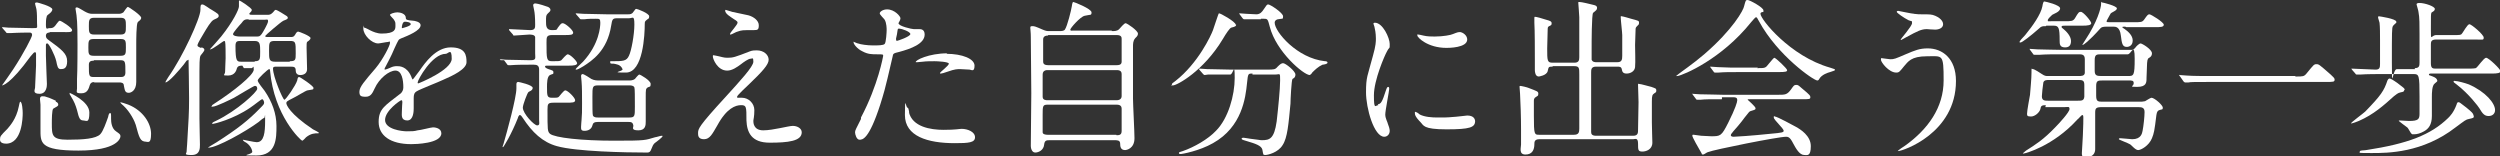 <?xml version="1.0" encoding="UTF-8"?>
<svg id="_レイヤー_2" xmlns="http://www.w3.org/2000/svg" version="1.1" viewBox="0 0 506.4 31.6">
  <rect x="0" y="0" width="506.4" height="31.6" fill="#333333" stroke="none"/>
  <!-- Generator: Adobe Illustrator 29.1.0, SVG Export Plug-In . SVG Version: 2.1.0 Build 142)  -->
  <defs>
    <style>
      .st0 {
        fill: #fff;
      }
    </style>
  </defs>
  <path class="st0" d="M1.3,29.1c-.5,0-1.3-.1-1.3-.8s.1-.8,1.5-2.2c.5-.6,1.8-2,2.3-4.5.1-.5.2-1,.3-1,.4,0,.5,1.8.5,2.3,0,.9-.1,6.2-3.4,6.2ZM10,6.6c-.6,0-.7.4-.7.6s0,.5.4.8c2.9,2.1,3.9,2.9,3.9,4.4s-.7,1.6-1.3,1.6-.7-.6-.9-1.6c-.3-1.3-1.5-3.6-1.8-3.6s-.3.1-.3.5,0,1.7,0,2c0,.9.2,5.4.2,5.7s0,2-1.5,2-.9-.9-.9-1.2c0-.6.2-3.7.2-4.5s0-2,0-2.4-.2-.3-.3-.3-.2.1-.8.8C2,17.2.5,17.3.4,17.3s0,0,0,0c0,0,2-2.8,2.3-3.3,2.1-3.2,3.8-6.5,3.8-6.9s-.2-.5-.5-.5c-2.4,0-3.6.1-3.8.1s-.6,0-.7,0-.2,0-.3-.2l-.7-.8q-.1-.2-.1-.2c0,0,0,0,.1,0,.2,0,1,.1,1.2.1,1.3,0,3.5.1,4.8.1s1,0,1-1,0-2-.1-2.7c0-.2-.3-1.1-.3-1.3s.3-.2.4-.2,3.1.8,3.1,1.4-1,1.1-1.1,1.3c-.1.4-.2.6-.2,1.8s.3.7.7.7.7,0,1-.3c.2-.1.8-1.2,1.1-1.2s2.5,1.4,2.5,1.9-.7.4-1.8.4h-2.7ZM11.3,20.6c.3.1.5.3.5.6s-.3.4-1,.8c-.3.2-.3,2.3-.3,3,0,2.4,0,3.3,3.2,3.3s5.7-.2,6.6-1.1c.6-.6,1.2-2.4,1.6-3.5.1-.5.2-.8.4-.8s.2.1.2,1.2c0,.6.1,1.9,1,2.5.7.5.9.6.9,1s-.6,2.9-8.5,2.9-7.7-1.6-7.7-4.4,0-2.4,0-2.9c0-.6,0-1.3,0-2,0-.2-.1-.9-.1-1.1s0-.6.5-.6.4,0,1,.2c.2,0,1.7.7,1.7.7ZM16.9,24.4c-.7,0-.9-.4-1.3-2.1-.3-1-.5-1.6-1.3-2.9-.2-.3-.2-.3-.2-.5s0-.1,0-.1,4,1.7,4,4-.6,1.6-1.3,1.6ZM19.2,16.6c-.2,0-.8,0-1,.6-.2.6-.4,1.7-1.7,1.7s-.9-.3-.9-1,0-1.4,0-1.9c.1-1.6.1-6.6.1-6.9,0-1.5,0-4.6-.2-6,0-.2-.2-1.1-.2-1.3s0-.3.3-.3,1.6.9,1.9,1c.6.3,1,.3,1.3.3h5.2c.2,0,.6,0,1-.3.1-.1.7-1.1.9-1.1s2.7,1.7,2.7,2.2-.6.7-.7.9c-.3.4-.3,3.7-.3,4.4,0,1.9,0,3.8,0,5.6,0,.3,0,1.7,0,2.1,0,1.8-1.1,2.2-1.5,2.2-.8,0-.8-.5-1-1.4,0-.7-.6-.7-1-.7h-5.2ZM19.1,3.6c-1.1,0-1.1.5-1.1,1.7s0,1.7,1.1,1.7h5.3c1.1,0,1.1-.5,1.1-1.7s0-1.7-1.1-1.7h-5.3ZM19,7.9c-1.1,0-1.1.4-1.1,1.7s0,1.7,1.1,1.7h5.4c1.1,0,1.1-.4,1.1-1.7s0-1.7-1.1-1.7h-5.4ZM19,12.3c-.4,0-1,0-1,.8,0,2.3,0,2.5,1,2.5h5.4c.4,0,1,0,1-.9,0-2.2,0-2.5-1-2.5h-5.4ZM29.6,28.7c-1.2,0-1.4-.8-2.1-3.4-.2-.7-1.1-2.6-2.5-3.9,0,0-.6-.5-.6-.6,0-.1,0-.1,0-.1.1,0,1.1.3,1.6.5,3,1.2,4.6,3.8,4.6,5.9s-.6,1.6-1.1,1.6Z"/>
  <path class="st0" d="M40.9,9.6c.2.1.5.2.5.5s-.7,1-.8,1.2c-.2.4-.2,2.1-.2,3.1,0,1.5,0,8.2,0,9.6s.1,4.5.1,5.3,0,2.1-1.7,2.1-1-.3-1-.7.1-1.2.1-1.4c.3-5.1.4-6.3.4-9.4s-.1-6.2-.1-7.2,0-.5-.2-.5-.2.1-.8.9c-.9,1.1-3,3.6-3.7,3.6s0,0,0,0c0-.2.5-.9.6-1.1,2.9-4.1,6.5-11.9,6.5-13.6,0-.8,0-1.1.4-1.1s1.6,1,1.9,1.1c1.3.8,1.4.9,1.4,1.2s-.1.4-1,.8c-.6.3-1.4,1.7-2,2.7-1.2,2-1.3,2.3-1.3,2.5,0,.2.2.3.7.5ZM49.1,13.3c-.4,0-.9,0-1.1.5-.1.4-.4,1.5-1.8,1.5s-.6-.1-.6-.8.1-2.3.1-2.7c0-.9,0-3.1-.1-3.3,0,0,0-.2-.2-.2s-2.3,1.7-2.8,1.7-.1,0-.1,0,2-2.2,2.3-2.6c2.4-3,3.6-5.5,3.6-6.1s0-.8,0-1,0-.2.1-.2,2.5,1.5,2.5,1.9-.5.6-.5.8c0,.2.3.2.6.2h3c.5,0,.7,0,1.2-.5.3-.4.4-.5.6-.5s1.8,1,2.1,1.2c.2.1.3.3.3.4,0,.2-.1.3-.9.6-.6.3-3.7,3-3.7,3.1s.2.2.3.2h4.8c.5,0,.7,0,1-.5.2-.4.4-.6.6-.6s2.5.9,2.5,1.3-.6.7-.7.8c-.1.2-.1.5-.1,1.2s.1,3.7.1,4.3c0,.9-.7,1.2-1.4,1.2s-.9-.5-.9-.9c0-.7-.3-.8-1-.8h-2.9c-.4,0-.7,0-.7.4,0,1.6,2,6.3,2.3,6.3s2.3-2.9,2.6-3.9c.1-.6.2-.7.4-.7s2.9,1.8,2.9,2.2-.1.3-1.2.5c-.3,0-2.5,1.4-3,1.6-1.2.6-1.3.7-1.3,1s.6,2.1,5.4,5.3c.2.1,1.2.6,1.2.7s-.1.1-.2.1c-.6,0-1.4,0-2.4.8-.1.1-.6.7-.8.7-.2,0-5.7-5-6.5-14.2,0-.1,0-.3-.2-.3s-2.3,1.9-2.3,2.3,1.2,1.8,1.4,2.1c1.5,2.2,2.4,4.6,2.4,7.1s0,6-4.1,6-.7-.1-.8-.8c-.1-.8-.8-1.6-1.4-1.9-.4-.2-.5-.4-.5-.5s0,0,0,0c.2,0,2.3.5,2.8.5,1.5,0,1.7-2,1.7-4.3s0-.6-.2-.6-1,.7-1.1.8c-2.7,2-8.5,5.2-10.1,5.2s-.2,0-.2,0,1.1-.7,1.8-1.1c4.2-2.7,6.4-4.4,8.9-7,.5-.5.7-.7.7-1s-.2-.7-.4-.7-1.5,1.1-2.4,1.7c-3.5,2.4-7.4,3.3-7.6,3.3s-.1,0-.1-.1,0-.2.7-.5c4.4-2.1,8.4-5.9,8.4-6.5s-.3-.6-.5-.6-3.5,2-4.2,2.4c-.6.3-3.6,1.8-4.3,1.8s-.2,0-.2-.1c0-.2.2-.3.5-.5,3.9-2.5,8-5.8,8-6.9s-.2-.3-.4-.3h-1.6ZM50.4,3.9c-.8,0-1,.1-1.5.8-.3.3-1.7,1.9-1.7,2.2,0,.4.9.5,1.4.5h3.3c.6,0,.7,0,1.1-.5.1-.1,1.3-2.1,1.3-2.6s-.3-.3-.7-.3h-3.3ZM51.6,12.4c1.1,0,1.1-.4,1.1-1.9s0-2.2-1.1-2.2h-2.8c-.7,0-1.1,0-1.1,1,0,3.2.3,3.2,1.2,3.2h2.7ZM58.7,12.4c1.2,0,1.2-.3,1.2-1.6,0-2.3,0-2.5-1.2-2.5h-3c-1.2,0-1.2.3-1.2,2s0,2.2,1.2,2.2h3Z"/>
  <path class="st0" d="M72.8,18.6c0-1,1-2.1,3.3-4.8,1.5-1.8,2.9-4.6,2.9-5.1s-.2-.2-.4-.2c-.3,0-1.7.3-2,.3-1.3,0-3-1.7-3-3s0-.2.2-.2,1.1.5,1.3.6c.4.2,1.3.6,2.2.6,2.8,0,2.8-.9,2.8-1.6s0-.7-.3-1.2c-.1-.2-.8-.8-.8-1s.9-.5,1.5-.5,1.7.3,1.7,1.1c0,.4.2.5,1.5.6.2,0,1.5.2,1.5.9,0,1.1-2.5,2.1-4,2.7-.5.2-.5.3-1.3,2-.8,1.9-1,2.1-1.8,3.7-.2.3-.2.4-.2.5s0,.1.1.1.7-.2,1.1-.4c.4-.2.8-.3,1.3-.3s2,0,2.9,2.1c.2.6.3.6.3.6.1,0,1.2-1.6,1.4-1.8,1.1-1.6,3.3-4.7,6.3-4.7s3.2,1.6,3.2,3-2.7,2.7-4.8,3.6c-.8.4-4.7,1.9-5.3,2.3-.5.3-.6.7-.6,1.4s0,1.7,0,2c0,.5,0,2.5-1.3,2.5s-1.1-1.1-1.1-1.7.1-2,.1-2c0-.1,0-.4-.2-.4s-3.3,2.1-3.3,4,3.4,2.3,4.4,2.3,1.5,0,2.2-.2c.5,0,2.7-.6,3.1-.6.7,0,1.7.3,1.7,1.2,0,2.1-5.3,2.2-6.1,2.2-4.3,0-6.6-1.8-6.6-4.5s1.3-3.3,4.5-5.8c.3-.3.5-.7.5-1.2,0-1.5-.3-3.4-1.6-3.4s-3.3,1.6-4.2,3.6c-.4.8-.7,1.7-1.8,1.7s-1.3-.2-1.3-1.1ZM81.5,5.7c0,0,1.7-.4,1.7-.8s-.8-.5-1.2-.5c-.5,0-.6,1-.6,1.1s0,.2,0,.2ZM84.6,16.7c0,0,0,.2.1.2s6.8-2.7,6.8-5-.7-1-1.2-1c-2.8,0-5.7,5.3-5.7,5.8Z"/>
  <path class="st0" d="M101.4,12.2c-.1-.2-.2-.2-.2-.2s0,0,.1,0c.2,0,1.1.1,1.2.1,1.3,0,3.6.1,4.9.1s1-.4,1-1.4,0-3.1,0-3.3c-.1-.5-.9-.5-1.2-.5s-2.6.2-3,.2-.2-.1-.3-.2l-.7-.8c-.1-.1-.1-.2-.1-.2,0,0,0-.1.1-.1.6,0,3.6.2,4.2.2,1,0,1-.5,1-1.1,0-1.5-.1-2.5-.2-2.9,0-.2-.2-.8-.2-1,0-.4.3-.4.5-.4.4,0,2.3.6,2.5.7.2.1.5.3.5.6s-.2.4-.6.8c-.3.3-.3.6-.3,1.5s0,1.8,1.2,1.8.9-.1,1.2-.5c.6-.8.7-.9,1-.9.5,0,2.1,1.4,2.1,1.9s-.6.5-1.8.5h-2.4c-1.2,0-1.2.4-1.2,1.5,0,3.5,0,3.8,1.2,3.8s1.5,0,1.8-.2c.2-.2,1-1.2,1.3-1.2.5,0,1.9,1.4,1.9,1.8s-.6.5-1.8.5h-4.4c-.1,0-.3,0-.3.2s.4.4.7.5c.9.3,1,.3,1,.7s-.1.2-.7.5c-.6.3-.6,1.7-.6,2.4,0,1.8,0,2.2,1,2.2s1.2,0,1.4-.2c.2-.2,1-1.3,1.3-1.3.5,0,2,1.5,2,2s-.6.5-1.8.5h-2.5c-1.2,0-1.3.2-1.3,1.4,0,4.2,0,4.4.5,4.9,1,.8,6.4,1.4,13,1.4s6.2-.1,8.3-.7c.2,0,1.1-.3,1.3-.3s.2,0,.2.1c0,.2-1.3,1.2-1.6,1.4-.3.3-.4.5-.8,1.5-.2.4-.5.4-.8.4-4.3,0-14.3-.2-18.2-1.3-2.9-.8-5-2.8-6.9-5.7-.2-.3-.4-.6-.6-.6s-.4.5-.4.6c-1.3,3.3-2.9,5.9-3,5.9s-.1,0-.1-.1c0-.1.2-.5.2-.6.7-2.4,2.6-9.3,2.6-11.2s0-.7,0-.9c0-.4.3-.4.4-.4s2.9.6,2.9,1.2-.8.7-.9.9c-.2.2-1.1,2.5-1.1,3.1,0,1.2,2.3,3.6,2.9,3.6s.4-.6.4-1c0-6.8,0-9,0-10.3,0-.8-.4-1-1.1-1-1.7,0-3.4,0-4.6.1,0,0-.4,0-.5,0-.1,0-.2,0-.3-.2l-.6-.8ZM125,3.7c-.9,0-1,.2-1.2,1.5-.8,5.1-3.9,7.1-5.6,8.2-.3.2-1.2.7-1.4.7s-.2,0-.2-.1,1.3-1.3,1.5-1.5c3.3-3.6,3.5-7.1,3.5-7.9s-.2-.8-.9-.8-1.6,0-2.3.1c-.1,0-.6,0-.7,0s-.2,0-.3-.2l-.7-.8c-.1-.2-.1-.2-.1-.2s0,0,.1,0c.2,0,1.3.1,1.5.1,1.7,0,3.1.1,4.7.1h4.3c.4,0,.8,0,1.1-.5.4-.5.4-.6.6-.6s2.6.9,2.6,1.5-.2.4-.7.9c-.2.2-.2.4-.2.7,0,2-.3,9.8-3.8,9.8s-.5-.2-.7-.7c-.4-1-1.4-1-1.8-1.1-.6,0-.7,0-.7-.3s.1-.2.3-.2c2.3,0,3,0,3.5-1.1.5-1,1.1-4.3,1.1-6.3s-.3-1.3-1.1-1.3h-2.5ZM121.1,24.7c-.7,0-1,.2-1.1.7-.2.8-.9,1.1-1.6,1.1s-.7-.3-.7-.8.1-1.2.1-1.4c.1-1.2.1-1.6.1-3.4s0-3.2-.1-4.4c0-.2-.1-.9-.1-1.1,0-.3.2-.4.3-.4.3,0,1.5.8,1.8,1,.6.3,1.1.3,1.6.3h6c.3,0,.8,0,1.2-.3.1-.1.7-.9.9-.9s2.3,1.2,2.3,1.9-.2.5-.6.7c-.4.3-.4.4-.4,2s0,4.7,0,4.9c0,.7,0,1.8-1.5,1.8s-1-.6-1-.9c-.1-.8-.5-.8-1.1-.8h-6.2ZM121.1,17.3c-1.1,0-1.1.3-1.1,2.3s0,3.6.1,3.8c.2.4.7.4,1,.4h6.4c1.1,0,1.1-.3,1.1-2.2s0-3.7-.1-3.9c-.2-.4-.7-.4-1-.4h-6.4Z"/>
  <path class="st0" d="M151.9,10.4c.5-.2,1-.2,1.4-.2,1.4,0,2.4.9,2.4,1.9s-1.3,2.4-3.9,4.9c-.4.4-2.5,2.3-2.5,2.6s.2.2.3.2.6,0,.7,0c1.3,0,2.5,1.1,2.5,2.5s-.2,1.9-.2,2.2,0,1.9,2,1.9,5.1-.9,6-.9,1.8.5,1.8,1.3c0,1.8-2.8,2.1-6.5,2.1s-4.6-2.1-4.7-4.5c0-2.8,0-3.1-1.1-3.1s-2.9.6-4.8,4.1c-1,1.7-1.5,2.8-2.7,2.8s-1.2-.8-1.2-1.2c0-.9,0-1.3,5.6-7.4,2.9-3.2,5.6-6.1,5.6-7.1s-.2-.6-.6-.6-1.4.7-1.9,1.1c-.8.6-1.8,1.3-2.8,1.3-2,0-2.9-2.4-2.9-2.8s0-.3.2-.3.9.2,1,.2c.5.1,1,.3,1.7.3,1.2,0,1.5-.1,4.6-1.3ZM148.3,2.4c.5.1,2.9.6,3.3.7,1.1.3,2.1,1.1,2.1,2s-.2,1-1,1c-2.4,0-2.4,0-3.3.3-.2,0-1.2.6-1.4.6s-.1,0-.1-.2c0-.2,1.5-1.8,1.5-2.2s-.5-.5-1.3-1.1c-1.1-.7-1.2-1.1-1.2-1.3s0-.2.1-.2c.1,0,.9.3,1,.3Z"/>
  <path class="st0" d="M174.4,23.8c3.5-6.6,4.5-12.5,4.5-12.5,0-.3-.1-.3-1.2-.3s-1.9,0-3-.6c-1.1-.5-1.8-1.5-1.8-1.8s.1-.1.1-.1c.1,0,.6.3.8.3.5.2,1.9.4,3,.4s2.1,0,2.4-.3.4-2.5.4-2.8,0-1.4-.4-2.1c-.1-.2-1-1-1-1.3,0-.3.6-.8,1.5-.8,1.5,0,2.7,1.4,2.7,1.8s-.4.9-.4,1c0,.6,2.7,1.2,3.1,1.2s.9,0,1.1,0c.3,0,1.1,0,1.1,1.1,0,1.9-2.9,2.9-5.1,3.5-1.2.3-1.3.3-1.4,1-1.7,7.4-1.8,7.4-2.5,9.7-2.3,7.1-3.6,7.1-4.2,7.1s-.9-1.1-.9-1.5.2-.7,1.2-2.7ZM181.6,8.3c.2,0,2.8-.9,2.8-1.4s-1.8-1.1-2.2-1.1-.3,0-.4.4c-.1.7-.1.8-.3,1.6,0,.2,0,.4.1.4ZM184.1,22.7c.7,3,4.4,3.6,7,3.6s3.2-.2,3.7-.2c1.2,0,2.7.6,2.7,1.7s-1.3,1.2-4.1,1.2c-5.5,0-10.1-1.4-10.1-5.7s.2-1.5.5-1.5.3.9.4,1ZM191.7,10.9c3.2,0,5.7,1,5.7,2.4s-.7.8-1,.8-1.6-.1-1.9-.1c-.6,0-1.1,0-2.5.5-.9.3-1.2.4-1.4.4s-.2,0-.2-.1c0-.2,1.8-1.5,1.8-1.9s-2.4-.5-2.9-.5c-.7,0-1.7,0-2.4.1-.2,0-1,.1-1.1.1s-.3,0-.3,0c-.2-.4,2.7-1.8,6.4-1.8Z"/>
  <path class="st0" d="M225.2,6.3c.6,0,1.1,0,1.5-.4.2-.2,1-1.2,1.3-1.2s2.5,1.5,2.5,2.1-.5.8-.6,1c-.4.5-.4,1.1-.4,1.7,0,3.4,0,7.1,0,10.5,0,1.1.3,6.7.3,8,0,2.1-1.6,2.4-1.9,2.4-.9,0-1-.7-1-1.3,0-.7-.6-.7-1.1-.7h-13.1c-.7,0-1.1,0-1.2.9-.1,1.1-1.1,1.6-1.8,1.6s-.9-.9-.9-1.3c0-1.5.1-9,.1-10.7s-.1-10.8-.1-11.4c0-1-.1-1.5-.1-1.8s0-.4.4-.4.5,0,2.1.7c.7.3.9.3,1.4.3h2c.3,0,.9,0,1.1-.3.5-.7,1.3-4,1.4-4.7.1-.7.2-.9.3-.9.2,0,3.7,1.4,3.7,2.1s-.2.4-1.4.7c-.9.2-2.9,2.5-2.9,2.8s.2.2.7.2h7.7ZM212.2,14.2c-.2,0-1,0-1,.9v4.5c0,.7.7.7,1,.7h14c.8,0,1-.5,1-.8v-4.5c0-.8-.7-.8-1.1-.8h-14ZM212.3,7.2c-.7,0-1,.3-1,.8v4.4c0,.3,0,.8,1,.8h13.9c.3,0,1,0,1-.7v-4.6c0-.3,0-.8-1-.8h-13.9ZM226.2,27.4c.7,0,1-.2,1-.9v-4.5c0-.4-.2-.8-1-.8h-14c-1,0-1,.3-1,2.1s0,3.3,0,3.5c0,.4.6.5,1,.5h13.9Z"/>
  <path class="st0" d="M250.4,5c0,.3-.2.4-1,.6-.3.1-1,1.1-1.7,2.3-3.9,6.5-9.3,9.4-10.1,9.4s-.2,0-.2-.2c0-.2,0-.2.7-.7,4.6-3.6,7.2-9.2,7.6-10.3.2-.5,1.1-3.4,1.2-3.4.2-.1,3.4,1.7,3.4,2.3ZM253.7,14.9c-.9,0-.9,0-1.1,1.9-.3,3-1,8.9-6.9,12.2-2.8,1.6-6.3,2.2-6.5,2.2s-.4,0-.4-.2.2-.2.8-.4c2.3-.8,5.1-2.4,6.7-4.1,2.5-2.5,3.8-7.2,3.8-10.7s-.3-.7-.9-.7h-1c-1.3,0-2.9,0-3.5,0-.1,0-.6.1-.7.1s-.2-.1-.3-.2l-.7-.8c-.1-.1-.1-.2-.1-.2,0,0,0-.1.1-.1.2,0,1.3.1,1.5.1,1.7,0,3.1.1,4.7.1h7.4c1.5,0,1.7,0,2.2-.6.5-.5.8-.7,1.1-.7.5,0,2.5,1.6,2.5,2.3s-.5.8-.6.9c-.2.3-.4,4.2-.4,5-.4,4.1-.6,6.9-1.6,8.4-.9,1.5-3,2-3.5,2s-.4-.1-.6-1.1c-.2-.8-1.4-1.2-3.1-1.7-.7-.2-1.1-.3-1.1-.5s.3-.2.4-.2c.2,0,1.2.2,1.3.2,1.8.2,2,.3,2.4.3,1.6,0,2.5-.3,3-3.8.3-2.6.7-6.6.7-8.3s0-1.2-1-1.2h-4.6ZM255.4,3.9c-.9,0-2,0-2.7,0-.1,0-.6,0-.7,0s-.1,0-.3-.2l-.6-.8c0,0-.1-.2-.1-.2s0,0,.1,0c.2,0,1.2.1,1.4.1.4,0,1.8.1,2,.1.8,0,1.2-.6,1.4-.9.7-1,.7-1.1,1-1.1.4,0,3,1.7,3,2.4s-.1.4-1,.6c-.2,0-.7.2-.7.7,0,1.8,4.5,7.2,10.2,7.8.1,0,.5,0,.5.3s-.9.4-1,.4c-.9.4-1.6,1.1-2.1,1.6,0,.1-.4.5-.5.5-1.2,0-6.8-4.7-8.1-9.8-.4-1.5-.4-1.6-1.2-1.6h-.6Z"/>
  <path class="st0" d="M279.1,21.1c.6,0,.9-.5,1.6-2.7.2-.6.3-.8.5-.8s.2.3.2.4c0,.4-.8,4.4-.8,5.2s.5,1.6.5,1.8c.2.5.4,1.1.4,1.5,0,.7-.5,1.2-1.1,1.2-2.1,0-3.7-5.8-3.7-9s.3-3.2,1.4-7.4c.6-2.1.6-2.9.6-3.5,0-1.1-.2-2-.3-2.4,0-.1-.2-.5-.2-.6s.1-.2.3-.2c1.6,0,3,3.1,3,4.3s0,.4-.6,1.6c-.4.7-2.6,5.7-2.6,8.8s.3,2,.9,2ZM298.8,24.5c0,1.3-1,1.7-5.8,1.7s-4.6-.8-5.3-1.5c-.2-.2-1.1-1.1-1.1-1.7s0-.3.2-.3.7.4.8.5c1,.5,2.4.6,3.6.6s2.1,0,3-.1c.5,0,2.9-.3,3-.3,1.3,0,1.6.7,1.6,1.2ZM297.2,8c0,1.7-3.8,1.7-4.2,1.7-3.8,0-5.9-2.1-5.9-2.5s0-.2.2-.2.5.1,1,.2c.8.2,1.7.2,2.3.2,1.7,0,3.3-.3,3.7-.5,1-.4,1.1-.4,1.5-.4.6.1,1.4.7,1.4,1.5Z"/>
  <path class="st0" d="M314.5,13.5c-.8,0-.8,0-1,.9-.2.9-1.8,1.1-1.8,1.1-.7,0-.8-.9-.8-1.3s0-1.8,0-2.1c0-1.7,0-5.9-.1-7.5,0-.5,0-.9,0-.9,0-.1,0-.3.1-.3.3,0,1.4.3,2.3.6.7.2,1.1.3,1.1.7s-.1.4-.5.6c-.2.1-.3.2-.3.6s-.1,3.9-.1,3.9c0,2.5,0,2.9,1.1,2.9h4.4c.9,0,1-.5,1-1.1,0-1.7,0-6.7,0-8.1,0-.4-.2-2.8-.2-2.9,0-.2,0-.2.2-.2.5,0,2.1.4,2.9.6.4.1.7.2.7.6s-.2.5-.8,1c-.3.3-.3,6.2-.3,7.1s0,2.2,0,2.4c.2.5.7.5,1,.5h4.2c.9,0,1-.5,1-1.3v-4.2c0-.5-.3-3-.3-3.5s0-.3.2-.3,1.6.4,1.9.5c1.5.4,1.6.4,1.6.8s-.1.4-.4.7c-.3.3-.3.4-.3.8,0,1.2-.1,1.8-.1,3s.1,3.3,0,4.5c-.1.9-1,1.3-1.7,1.3s-.9-.3-1-.9c-.1-.5-.5-.5-.9-.5h-4.3c-1,0-1,.6-1,1.2,0,4.9,0,10.2,0,12,0,.4.1.8,1,.8h7.5c1,0,1-.6,1-1.2,0-.9.1-4.8.1-5.6s-.1-2.9-.1-3.4,0-.3.2-.3c.4,0,2,.5,2.5.6.8.3,1,.3,1,.7s-.1.4-.4.6c-.4.3-.5.4-.5,1.7,0,1,0,3.1,0,4.2s.1,3.5.1,4.1c0,1.4-1.3,1.8-2,1.8-.9,0-.9-.3-.9-1.6s-.6-.9-1-.9h-19c-1,0-1,.6-1,1,0,1.1-.4,2.1-1.8,2.1s-.9-1.4-.9-2,0-2.6,0-3.1c0-2.6-.1-5.3-.2-7.2,0-.2-.1-1.3-.1-1.4s0-.2.1-.2c.3,0,1.5.3,1.7.4,1.8.7,2,.7,2,1.2s-.2.4-.7.8c-.1.1-.2.3-.2.6,0,.6,0,2.3,0,3,0,3.9.1,3.9,1.1,3.9h7c1,0,1.1-.5,1.1-1.3v-10.9c0-1.3,0-1.7-1-1.7h-4.4Z"/>
  <path class="st0" d="M339.5,15.5c0-.1.1-.2.5-.5.2-.2,3-2.1,5.2-4,5.8-5,8-9,8.1-9.8.3-1.1.3-1.2.7-1.2s3.2,1.5,3.2,2.1,0,.2-.4.4c-.2.1-.2.2-.2.3,0,1.1,6,8.6,14.1,10.9q1,.3,1,.4c0,.2-.1.2-1,.5-.4.1-1.7.5-2.2,1.4-.1.2-.2.3-.4.3-.7,0-8-5-11.8-12-.4-.7-.4-.8-.6-.8s-.7.7-1,1c-6,7.5-13.7,10.7-14.9,10.9-.1,0-.3,0-.3-.1ZM348.8,20.1c-2.5,0-3.4,0-4.3.1-.1,0-.6,0-.7,0s-.2,0-.3-.2l-.6-.8c0-.1-.2-.2-.2-.2,0,0,0,0,.1,0,.2,0,1.3.1,1.5.1,1.7,0,3.5.1,4.7.1h11.2c1.4,0,1.8,0,2.6-1.1.5-.7.6-.9,1-.9s.4,0,1.2.7c1.7,1.4,1.7,1.5,1.7,1.8,0,.4-.2.4-1.8.4h-10.4c-.3,0-.5,0-.5.1,0,0,1.6,1.4,1.6,1.7s0,.3-1,.6c-.3.1-.3.2-1.2,1.3-.7,1-2.1,2.6-2.3,2.8-.1.2-.5.5-.5.8s.5.3.6.3c.4,0,3.6-.2,7.4-.6,2.4-.2,2.7-.3,2.7-.6,0-.5-2-2.2-2-2.7s.1-.2.2-.2c.5,0,3.9,1.9,4.3,2.1.9.5,3,1.8,3,3.9s-.7,1.8-1.3,1.8c-1,0-1.7-1.3-2.3-2.4-.6-1.2-1-1.3-1.4-1.3-1.6,0-14.6,2.6-15.8,3.1-.2,0-.8.5-1,.5s-.3,0-.3-.2c-.7-1.2-1.9-3.3-1.9-3.6s.2-.2.3-.2c.2,0,1.3.2,1.5.2.5,0,1.4.1,2,.1,1.9,0,2.1,0,3.5-2.8s1.8-4.1,1.8-4.5c0-.6-.4-.6-1-.6h-2.1ZM355.9,13.8c1.7,0,1.7,0,2.4-.9.5-.6,1-1.2,1.1-1.2.3,0,2.6,2.2,2.6,2.5s-.2.4-1.8.4h-7.8c-2.1,0-3.1,0-4.3.1-.1,0-.6,0-.7,0s-.2,0-.3-.2l-.6-.8c-.1-.1-.1-.2-.1-.2s0,0,.1,0c.2,0,1.3.1,1.5.1,1.7.1,3.3.1,4.7.1h3.4Z"/>
  <path class="st0" d="M396.2,16.4c0,10.6-10.8,14.2-11.7,14.2s-.1,0-.1,0c0-.1,1.3-1,1.5-1.1,4.6-3.3,7.8-7.7,7.8-13.2s-.2-4.9-3.4-4.9-3.8,1.1-4.6,2c-.9,1.1-1,1.3-1.6,1.3-1.5,0-3.1-2.1-3.1-2.6s.2-.3.3-.3c.2,0,1.3.2,1.6.2.8,0,1-.1,3.1-1,1.9-.8,2.8-1.2,4.5-1.2,2.9,0,5.7,2,5.7,6.6ZM387.7,2.8c.6.1,1.2.1,1.6.1,1.6,0,2,0,2.7.3,1.4.6,1.6,1.4,1.6,1.7,0,.8-.9,1.1-1.6,1.1s-1.5-.1-1.7-.1c-1.1,0-1.9.4-4.1,1.6-.2.1-1.1.6-1.1.6s-.1,0-.1-.1,2.3-2.7,2.3-3.3,0-.3-.7-.6c-1-.5-2.4-1.5-2.4-1.7s.3-.2.3-.2c.1,0,2.8.6,3.3.6Z"/>
  <path class="st0" d="M414.4,5.3c-.7,0-.9,0-1.4.5-1.7,1.5-3.4,2.8-3.7,2.8s-.2,0-.2-.2c.3-.5,1-1.1,1.2-1.4,1.4-1.7,3.1-4.1,3.4-5.7.1-.6.2-1,.4-1s3.2.7,3.2,1.4-1.3,1.1-1.6,1.3c-.3.3-.9.8-.9,1.1s0,.2.7.2h2.6c1.5,0,1.8,0,2.2-.6.7-1.2.8-1.3,1.2-1.3.5,0,2.1,1.9,2.1,2.3s-.7.5-1.8.5h-3.5c-.4,0-.7,0-.7.2s0,.2.4.5c.5.4,1.5,1.4,1.5,2.4s-.5,1.3-1.2,1.3c-1.1,0-1.1-.7-1.1-1.4,0-2.6-.2-3-1.2-3h-1.5ZM414.4,21.3c-.9,0-1,.2-1.1.8-.2.7-1.1,1.5-1.9,1.5s-.8-.2-.8-.6c0-.6.5-3.2.6-3.8.1-1.3.3-3.3.3-4.5s0-.7.3-.7,1.5.8,1.8,1c.6.4.8.4,1.3.4h6.1c.6,0,1.2,0,1.3-.6,0-.3,0-2.3,0-2.8,0-1-.6-1-1.3-1h-3.9c-1,0-2.7,0-4,.1-.1,0-.9,0-1,0-.1,0-.2,0-.3-.2l-.6-.8q-.1-.2-.1-.2c0,0,0,0,.1,0,.2,0,1.3.1,1.5.1,1,0,2.8.1,4.7.1h14.3c.4,0,.4,0,.8-.4.2-.3.8-.9,1.1-.9s2.3,1.2,2.3,2-.7.9-.8,1.1c-.2.4-.2.7-.3,3.9,0,.9,0,1.8-1.9,1.8s-.6-.1-.7-.8c0-.5-.4-.5-1-.5h-5.2c-1,0-1.4,0-1.4,1.1v2c0,1.2.4,1.2,1.4,1.2h7.4c.3,0,.7,0,1.1-.1.2-.1,1.1-.7,1.3-.7.6,0,2.3,1.5,2.3,2s-.2.3-.7.5c-.3.1-.5.3-.6,1-.4,3.3-.5,3.7-.9,4.7-.6,1.5-2.2,2.4-2.8,2.4s-1.4-1.1-1.7-1.2c-.3-.2-2.2-.9-2.2-1s0-.2.3-.2c.4,0,2.1.2,2.4.2,1.8,0,2-1.2,2.1-1.7.2-1,.4-2.9.4-3.8s-.5-1-1.3-1h-7.3c-1.2,0-1.4.2-1.4,1.1s0,6.3,0,7.4c0,1.7-1.8,1.7-1.9,1.7-.8,0-.8-.5-.8-.9,0-.5.2-2.9.2-3.5.1-1.8.1-3.5.1-3.7s0-.5-.2-.5-.8.8-1,.9c-4.9,5.4-10.6,6.9-10.9,6.9s-.1,0-.1-.1c0,0,.6-.5.6-.5,1.9-1.2,3.5-2.2,5.9-4.7.8-.8,2.9-3.1,2.9-3.7s-.3-.4-1-.4h-3.9ZM415.2,16.2c-.7,0-1.1,0-1.3.5-.1.5-.3,2.5-.3,2.8,0,.9.6.9,1.3.9h5.9c.9,0,1.3,0,1.4-.8,0-.2,0-2.2,0-2.4,0-1-.4-1-1.5-1h-5.6ZM430.5,5.4c-.4,0-.6,0-.6.1s.2.2.5.4c.7.5,1.6,1.3,1.6,2.3s-.7,1.3-1.2,1.3c-.9,0-1-.7-1.2-2.3-.2-1.8-1.1-1.8-1.5-1.8h-1.4c-.7,0-1,.1-1.2.3-2.5,2.8-3.5,3.4-3.6,3.4s-.1,0-.1,0c0-.1.5-.8.6-1,2.4-3.6,3.2-6.5,3.2-7.3s0-.3.2-.3,3,.7,3,1.2-1.2.8-1.3,1.1c-.1.2-.8,1.4-.8,1.5,0,.2.2.2.6.2h4.8c1.6,0,1.8,0,2.2-.5.7-1,.8-1.1,1.1-1.1s2.9,1.6,2.9,2.1-.7.5-1.8.5h-5.8ZM431,15.4c1.2,0,1.4,0,1.4-3.5s-.7-.9-1.4-.9h-5.3c-1,0-1.4,0-1.4,1.2v2.1c0,1,.4,1.1,1.4,1.1h5.2Z"/>
  <path class="st0" d="M465,15.5c1.5,0,1.7,0,2.2-.6,1.4-1.7,1.5-1.9,2-1.9s.5,0,2.9,2.1c.5.5.8.7.8,1,0,.5-.2.5-1.9.5h-23.4c-2.9,0-3.9,0-4.3.1-.1,0-.6,0-.7,0s-.2-.1-.3-.2l-.7-1c0,0-.2-.2-.2-.3s.1,0,.1,0c.2,0,1.2.1,1.4.1,1.1.1,3.7.1,4.7.1h17.3Z"/>
  <path class="st0" d="M487,18.2c0,.3-.1.4-.7.5-.6.1-1,.5-1.4.8-2,1.8-4.1,3.7-7.1,5-.2.1-1.3.5-1.5.5s-.1,0-.1,0c0-.2,2.6-2.1,2.9-2.4,3.2-3.3,3.8-4.2,4.5-6.3,0,0,.2-.4.4-.4s.6.2,1.6.9c1.3,1,1.5,1.1,1.5,1.4ZM489.1,13.8c.9,0,1-.4,1-1.1,0-1.9,0-3.9,0-5.8s0-3.4-.2-4.4c0-.3-.4-1.5-.4-1.6,0-.3.4-.3.6-.3,1.1,0,3.1.7,3.1,1.2s-.6.6-.7.8c-.1.3-.1.6-.1,3.3s0,1.2,1.1,1.2h3.5c1.3,0,1.5,0,1.7-.3.2-.2,1.1-1.9,1.5-1.9s2.9,2.1,2.9,2.7-.2.4-1.8.4h-7.8c-1.1,0-1.1.5-1.1,1.1v3.7c0,1.1.4,1.1,1.1,1.1h6.2c.4,0,1.5,0,1.8-.1.4-.2,1.6-2.1,2.1-2.1s2.9,2.3,2.9,2.7-.6.5-1.8.5h-12.4c0,0-.3,0-.3.2s.1.1.8.4c.5.2.8.4.9.8,0,.2,0,.2-.5.6-.6.4-.6,2-.6,2.8s0,3.4,0,3.8c0,1.8-.7,2.6-1.6,3.1-.7.4-1.4.6-2,.6s-.3,0-.5-.1c-.2-.1-.7-1.2-.9-1.3s-1.7-1.3-1.7-1.3c0-.1.1-.1.2-.1.1,0,1.6.1,1.9.1,1.9,0,2.1-.4,2.1-1.5,0-1,0-2.4,0-3.4,0-4.4-.1-4.6-1.2-4.6h-6.5c-.6,0-3.1,0-4.3.1-.1,0-.6,0-.7,0s-.2,0-.3-.2l-.7-.8q-.1-.2-.1-.2c0,0,0,0,.1,0,.7,0,4,.2,4.8.2s.9-.4.9-1.1v-4.9c0-1,0-2.7-.1-3.5,0-.1-.3-.9-.3-1.1s.1-.2.2-.2,3.5.5,3.5,1.1,0,.2,0,.2c-.1.1-.6.5-.7.7-.2.4-.2,1.1-.2,7.4s.1,1.3,1,1.3h3.7ZM501.1,23.5c0,.4-.1.4-1,.6-.6.1-.8.3-2.7,1.7-6.7,5.2-13.8,5.2-16.9,5.2s-2.5,0-2.5-.3.8-.2,1.3-.3c8.5-1.3,13.1-3.1,16.6-6.5.4-.4,1.1-1.1,1.7-2.7.1-.4.2-.5.4-.5s.3.1,1.6,1.1c1.1.9,1.4,1.2,1.4,1.5ZM505.4,22.3c0,.7-.5,1.2-1.3,1.2s-1.2-.4-1.9-1.6c-.1-.2-2.1-2.9-4.6-4.8-.5-.4-.6-.4-.6-.6s.3-.1.3-.1c.5,0,2,.4,2.8.7,3.4,1.5,5.3,3.8,5.3,5.2Z"/>
</svg>